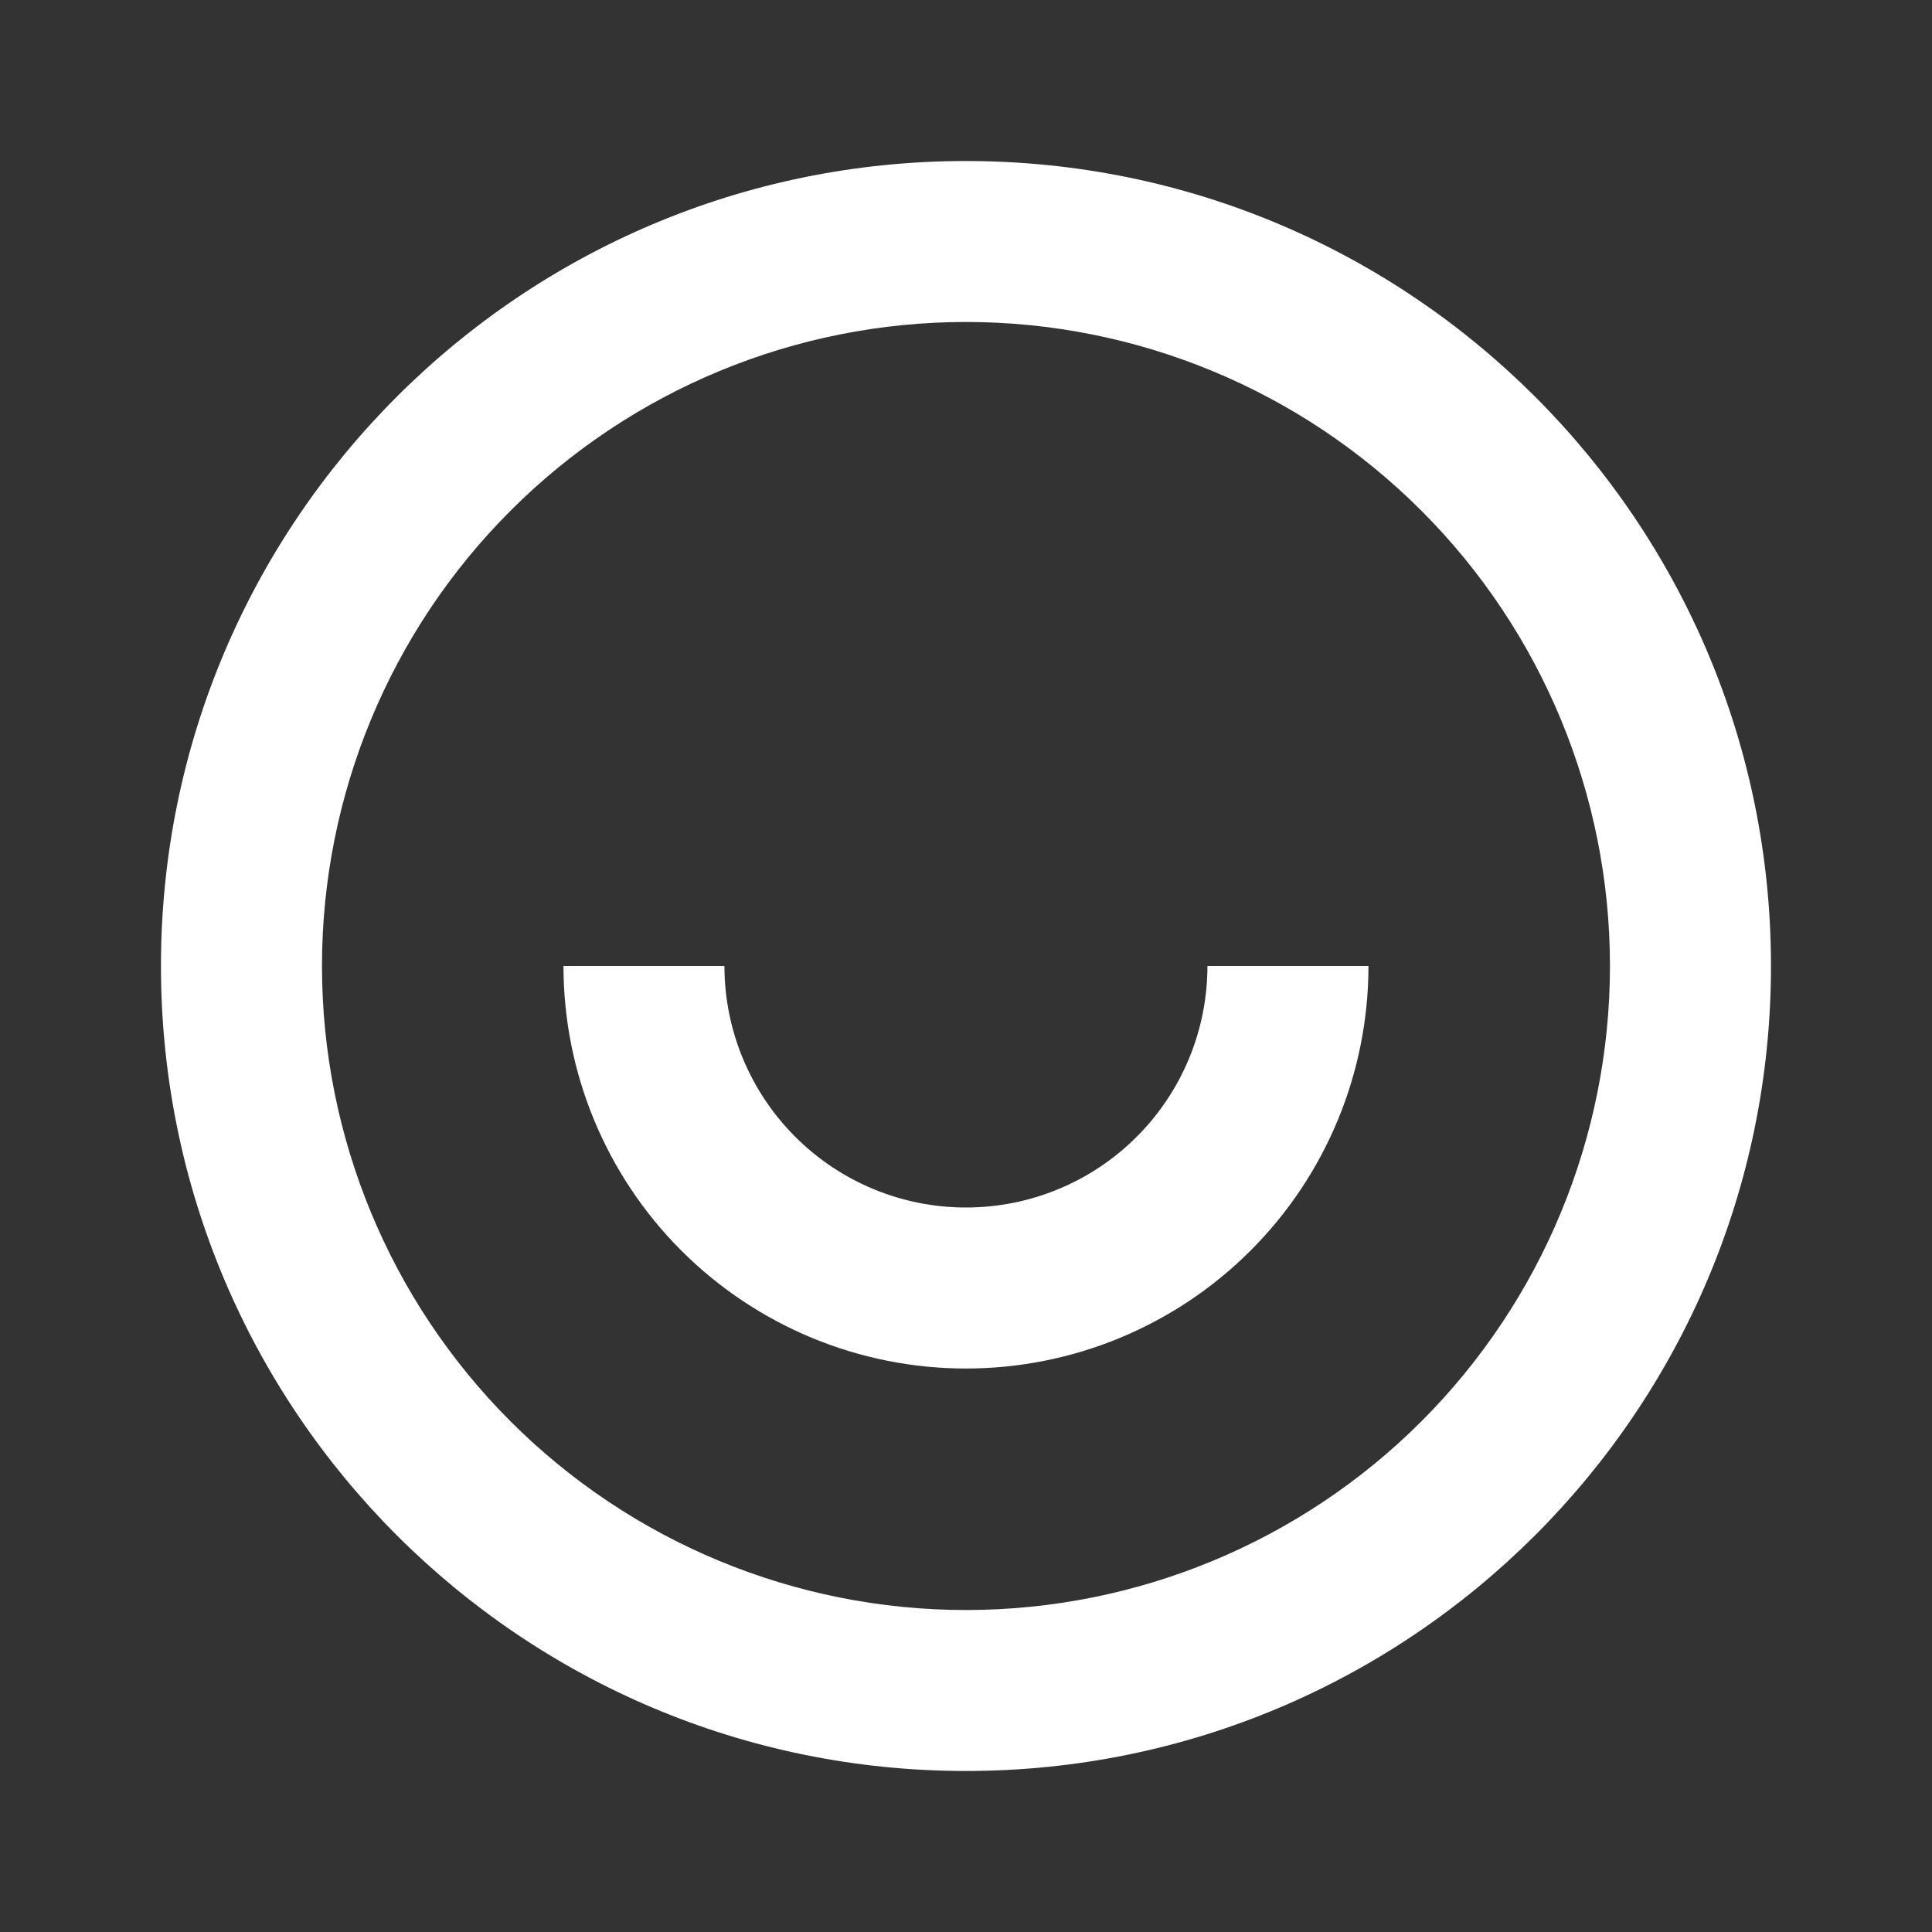 <svg width="32" height="32" viewBox="0 0 32 32" fill="none" xmlns="http://www.w3.org/2000/svg">
<rect x="0" y="0" width="32" height="32" fill="#333333" stroke="none"/>
<g id="Group">
<path id="Vector" d="M15.999 29.333C8.635 29.333 2.666 23.364 2.666 16C2.666 8.636 8.635 2.667 15.999 2.667C23.363 2.667 29.333 8.636 29.333 16C29.333 23.364 23.363 29.333 15.999 29.333ZM15.999 26.667C18.828 26.667 21.541 25.543 23.542 23.543C25.542 21.542 26.666 18.829 26.666 16C26.666 13.171 25.542 10.458 23.542 8.458C21.541 6.457 18.828 5.333 15.999 5.333C13.17 5.333 10.457 6.457 8.457 8.458C6.456 10.458 5.333 13.171 5.333 16C5.333 18.829 6.456 21.542 8.457 23.543C10.457 25.543 13.17 26.667 15.999 26.667ZM9.333 16H11.999C11.999 17.061 12.421 18.078 13.171 18.828C13.921 19.579 14.938 20 15.999 20C17.06 20 18.078 19.579 18.828 18.828C19.578 18.078 19.999 17.061 19.999 16H22.666C22.666 17.768 21.964 19.464 20.713 20.714C19.463 21.964 17.767 22.667 15.999 22.667C14.231 22.667 12.536 21.964 11.285 20.714C10.035 19.464 9.333 17.768 9.333 16Z" fill="white"/>
</g>
</svg>
